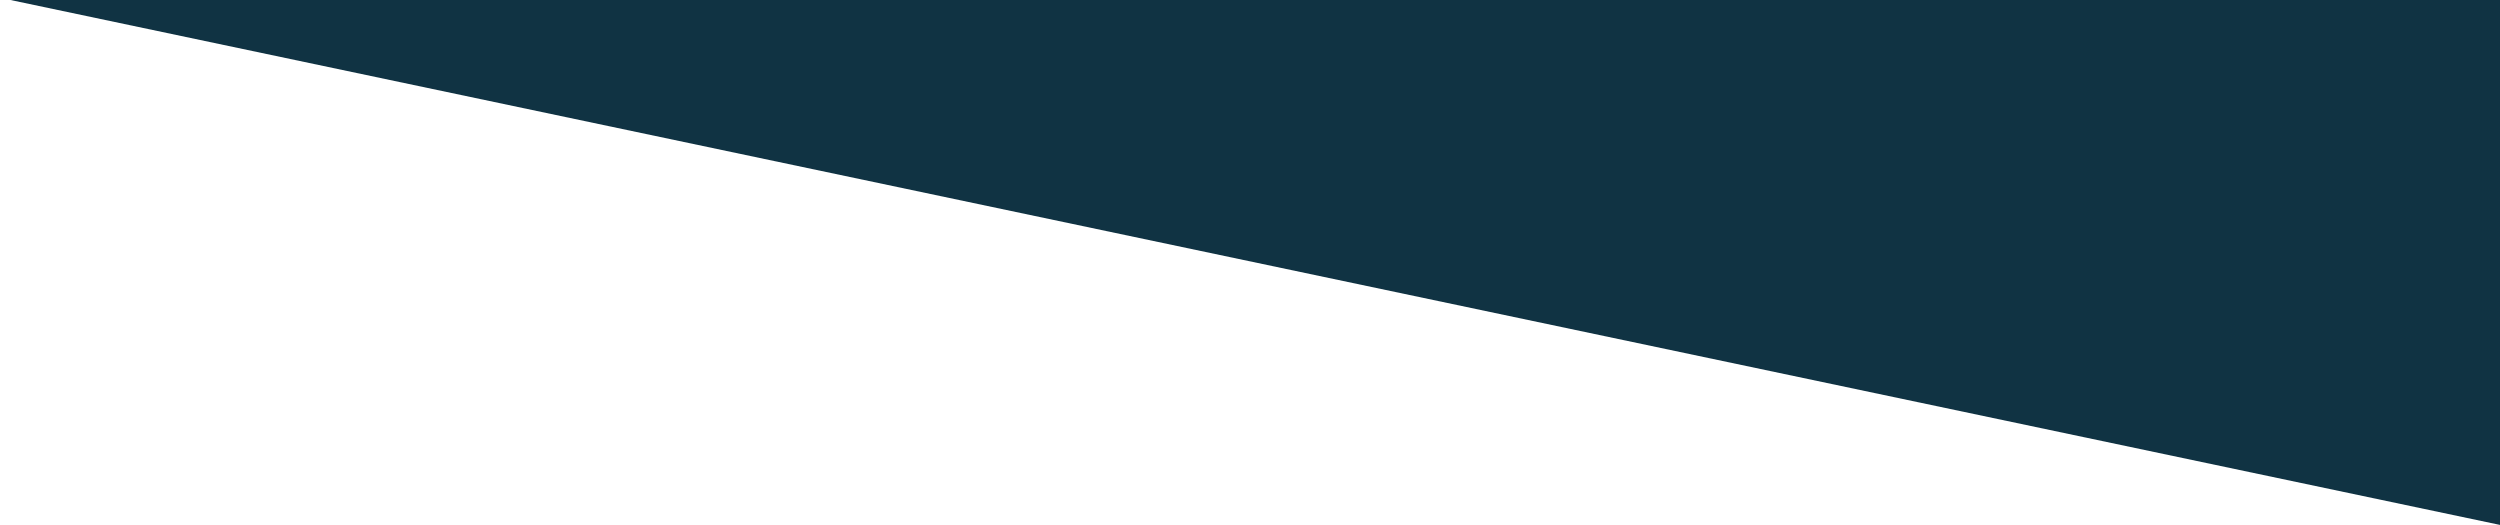 <?xml version="1.0" encoding="utf-8"?>
<!-- Generator: Adobe Illustrator 23.0.1, SVG Export Plug-In . SVG Version: 6.00 Build 0)  -->
<svg version="1.1" id="Layer_1" xmlns="http://www.w3.org/2000/svg" xmlns:xlink="http://www.w3.org/1999/xlink" x="0px" y="0px"
	 viewBox="0 0 788.7 165.6" style="enable-background:new 0 0 788.7 165.6;" xml:space="preserve">
<style type="text/css">
	.st0{fill:#103343;}
</style>
<title>shard--footer</title>
<polygon class="st0" points="3.3,0 788.7,165.6 788.7,0 "/>
</svg>
